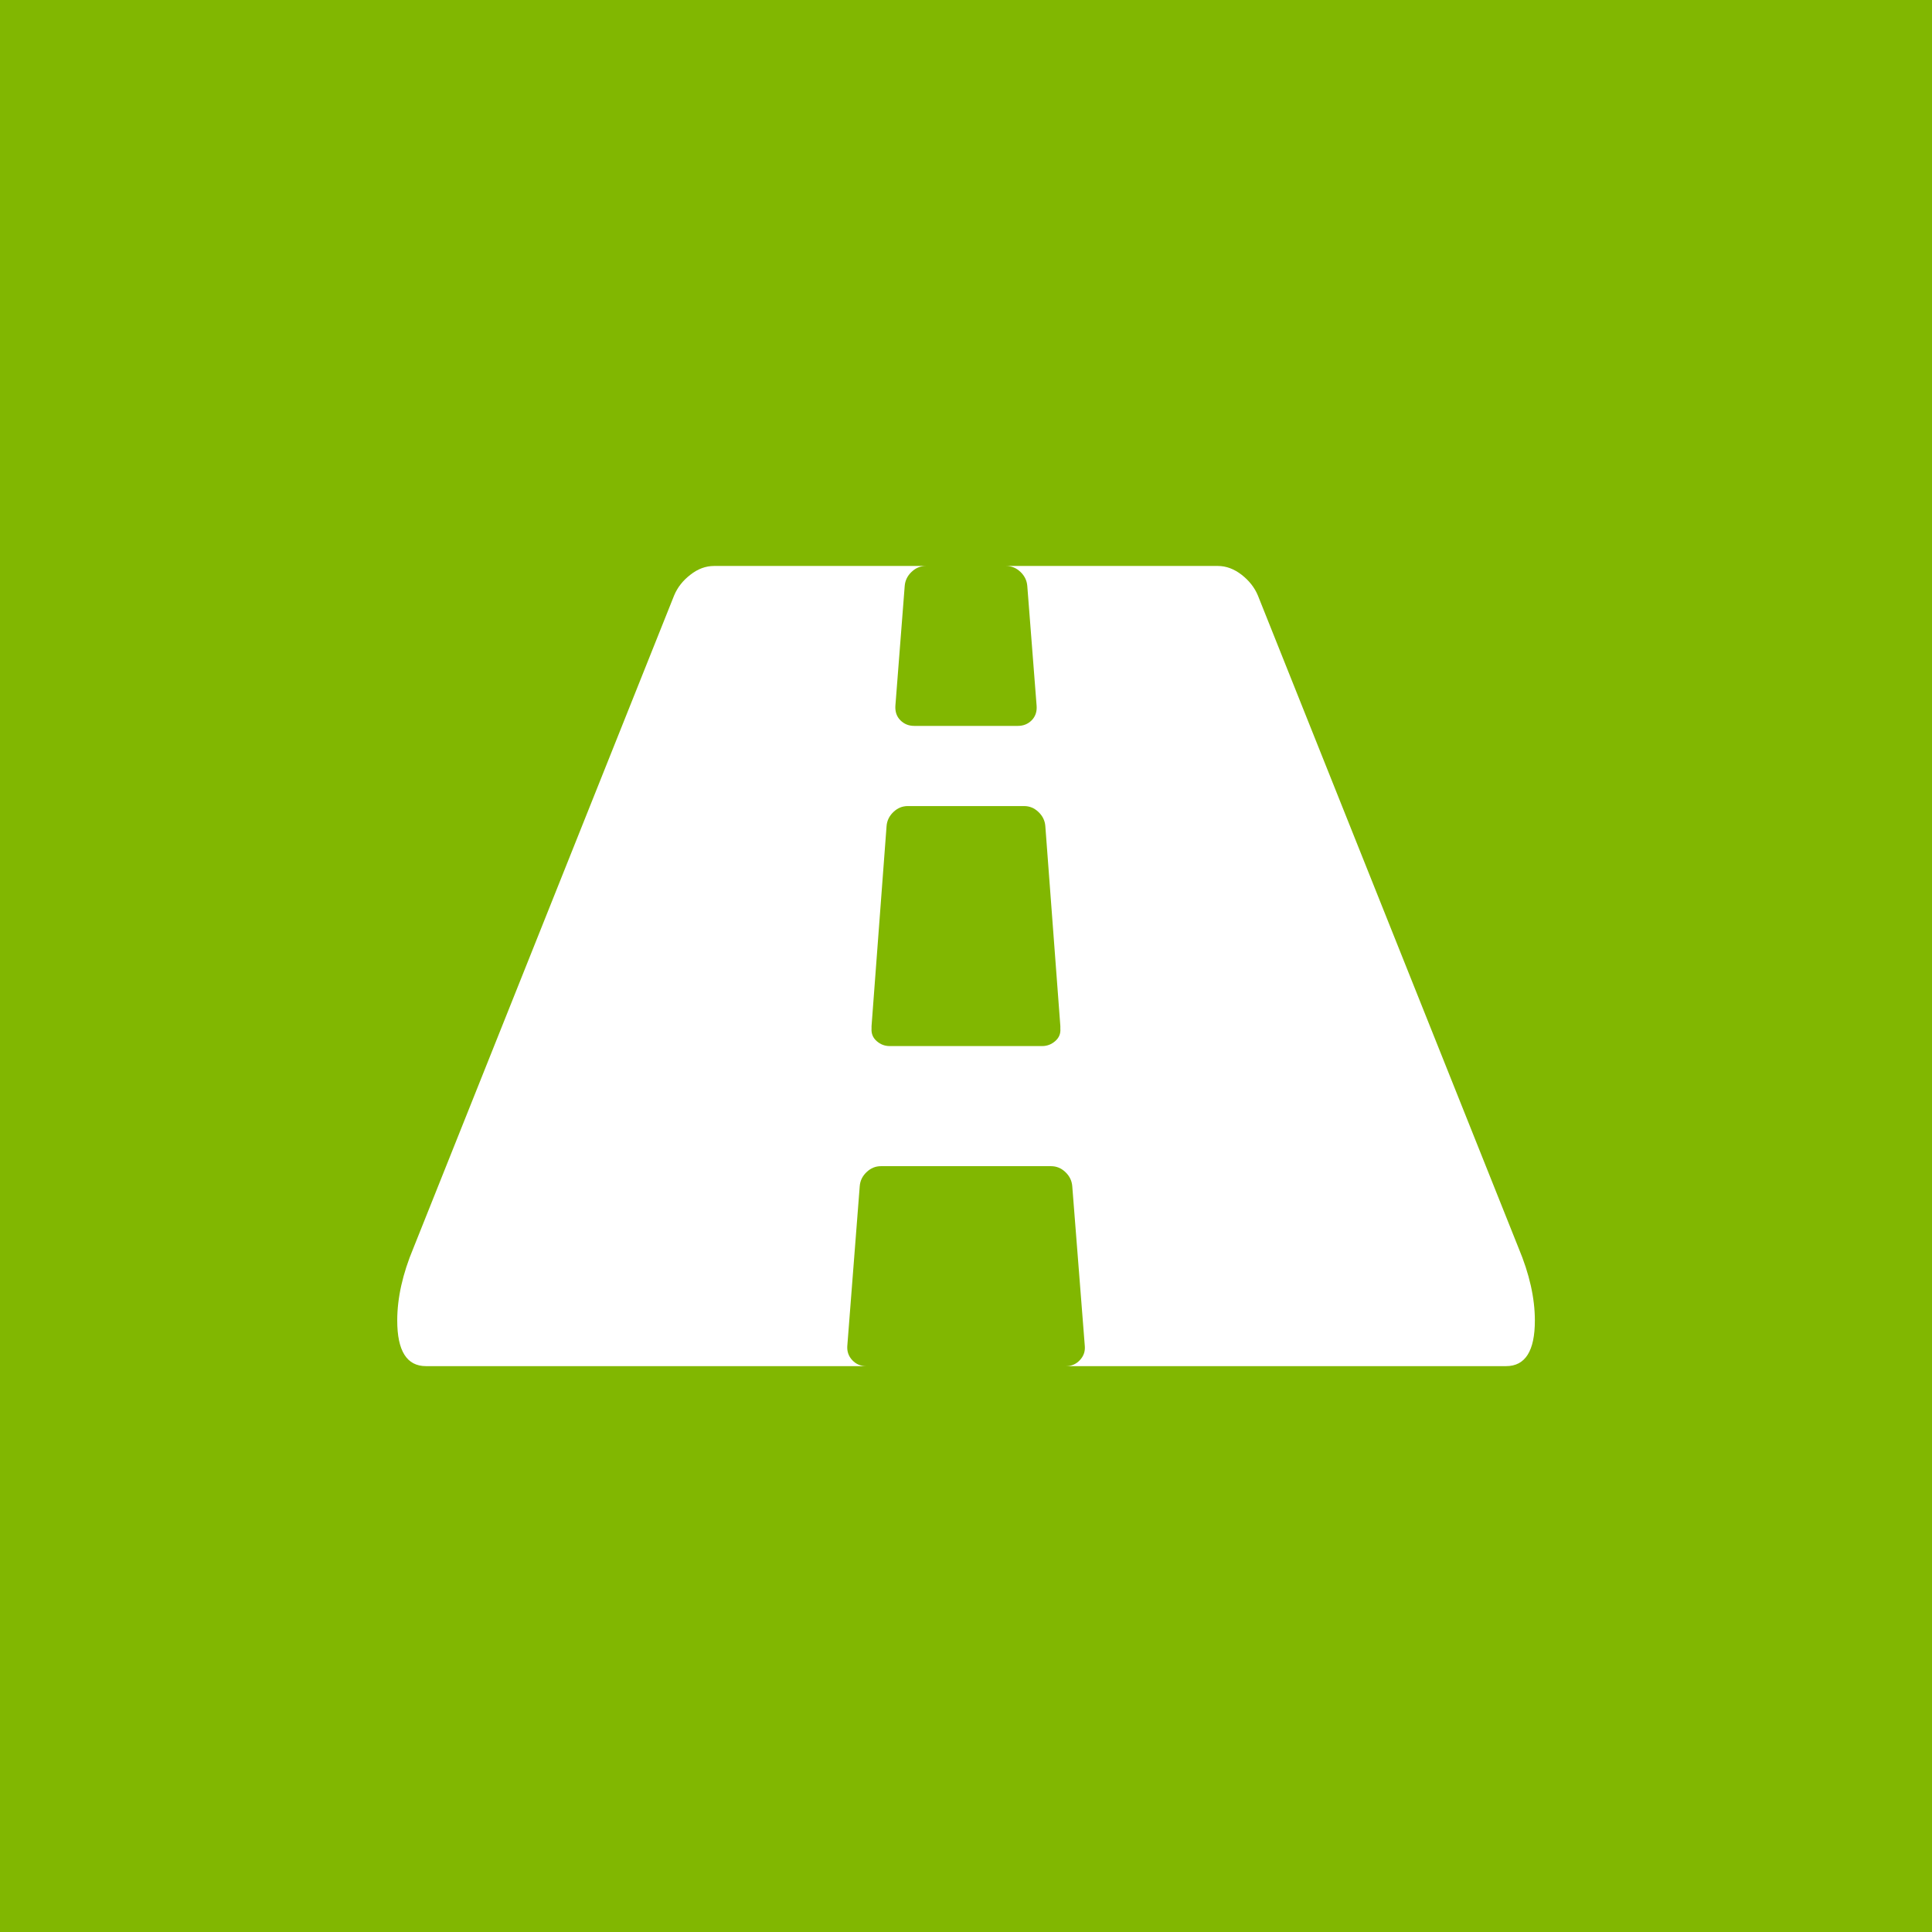 <?xml version="1.0" encoding="UTF-8"?>
<svg xmlns="http://www.w3.org/2000/svg" xmlns:xlink="http://www.w3.org/1999/xlink" viewBox="0 0 180 180">
  <defs>
    <style>
      .cls-1 {
        fill: #fff;
      }

      .cls-2 {
        fill: #81b701;
      }

      .cls-3 {
        clip-path: url(#clippath);
      }

      .cls-4 {
        fill: none;
      }
    </style>
    <clipPath id="clippath">
      <rect class="cls-4" x="37" y="52.73" width="106" height="74.55"/>
    </clipPath>
  </defs>
  <g id="_レイヤー_1" data-name="レイヤー 1">
    <rect class="cls-2" width="180" height="180"/>
  </g>
  <g id="_レイヤー_6" data-name="レイヤー 6">
    <g class="cls-3">
      <path class="cls-1" d="M141.48,116.27l-24.29-60.8c-.31-.74-.82-1.38-1.51-1.92-.7-.54-1.44-.82-2.21-.82h-19.74c.5,0,.95,.18,1.34,.55,.39,.37,.6,.81,.64,1.31l.87,11.18c.04,.54-.12,.99-.46,1.34-.35,.35-.78,.52-1.28,.52h-9.67c-.5,0-.93-.17-1.28-.52-.35-.35-.5-.8-.47-1.34l.87-11.18c.04-.5,.25-.94,.64-1.31,.39-.37,.83-.55,1.34-.55h-19.74c-.78,0-1.51,.27-2.21,.82-.7,.54-1.2,1.18-1.51,1.92l-24.29,60.8c-1.01,2.41-1.51,4.66-1.51,6.76,0,2.83,.89,4.25,2.68,4.25h41c-.5,0-.93-.18-1.28-.55-.35-.37-.5-.81-.47-1.31l1.16-14.91c.04-.51,.25-.94,.64-1.31,.39-.37,.83-.55,1.34-.55h15.84c.51,0,.95,.18,1.34,.55,.39,.37,.6,.81,.64,1.31l1.17,14.91c.04,.51-.12,.94-.47,1.31-.35,.37-.78,.55-1.28,.55h41c1.79,0,2.68-1.42,2.68-4.25,0-2.1-.51-4.35-1.52-6.76m-42.69-20.44c.04,.47-.12,.85-.47,1.16-.35,.31-.76,.47-1.22,.47h-14.21c-.47,0-.87-.16-1.22-.47-.35-.31-.5-.7-.47-1.16v-.23l1.4-18.64c.04-.5,.25-.94,.64-1.31,.39-.37,.83-.55,1.34-.55h10.83c.51,0,.95,.18,1.34,.55,.39,.37,.6,.81,.64,1.31l1.4,18.64v.23h0Z"/>
    </g>
  </g>
</svg>